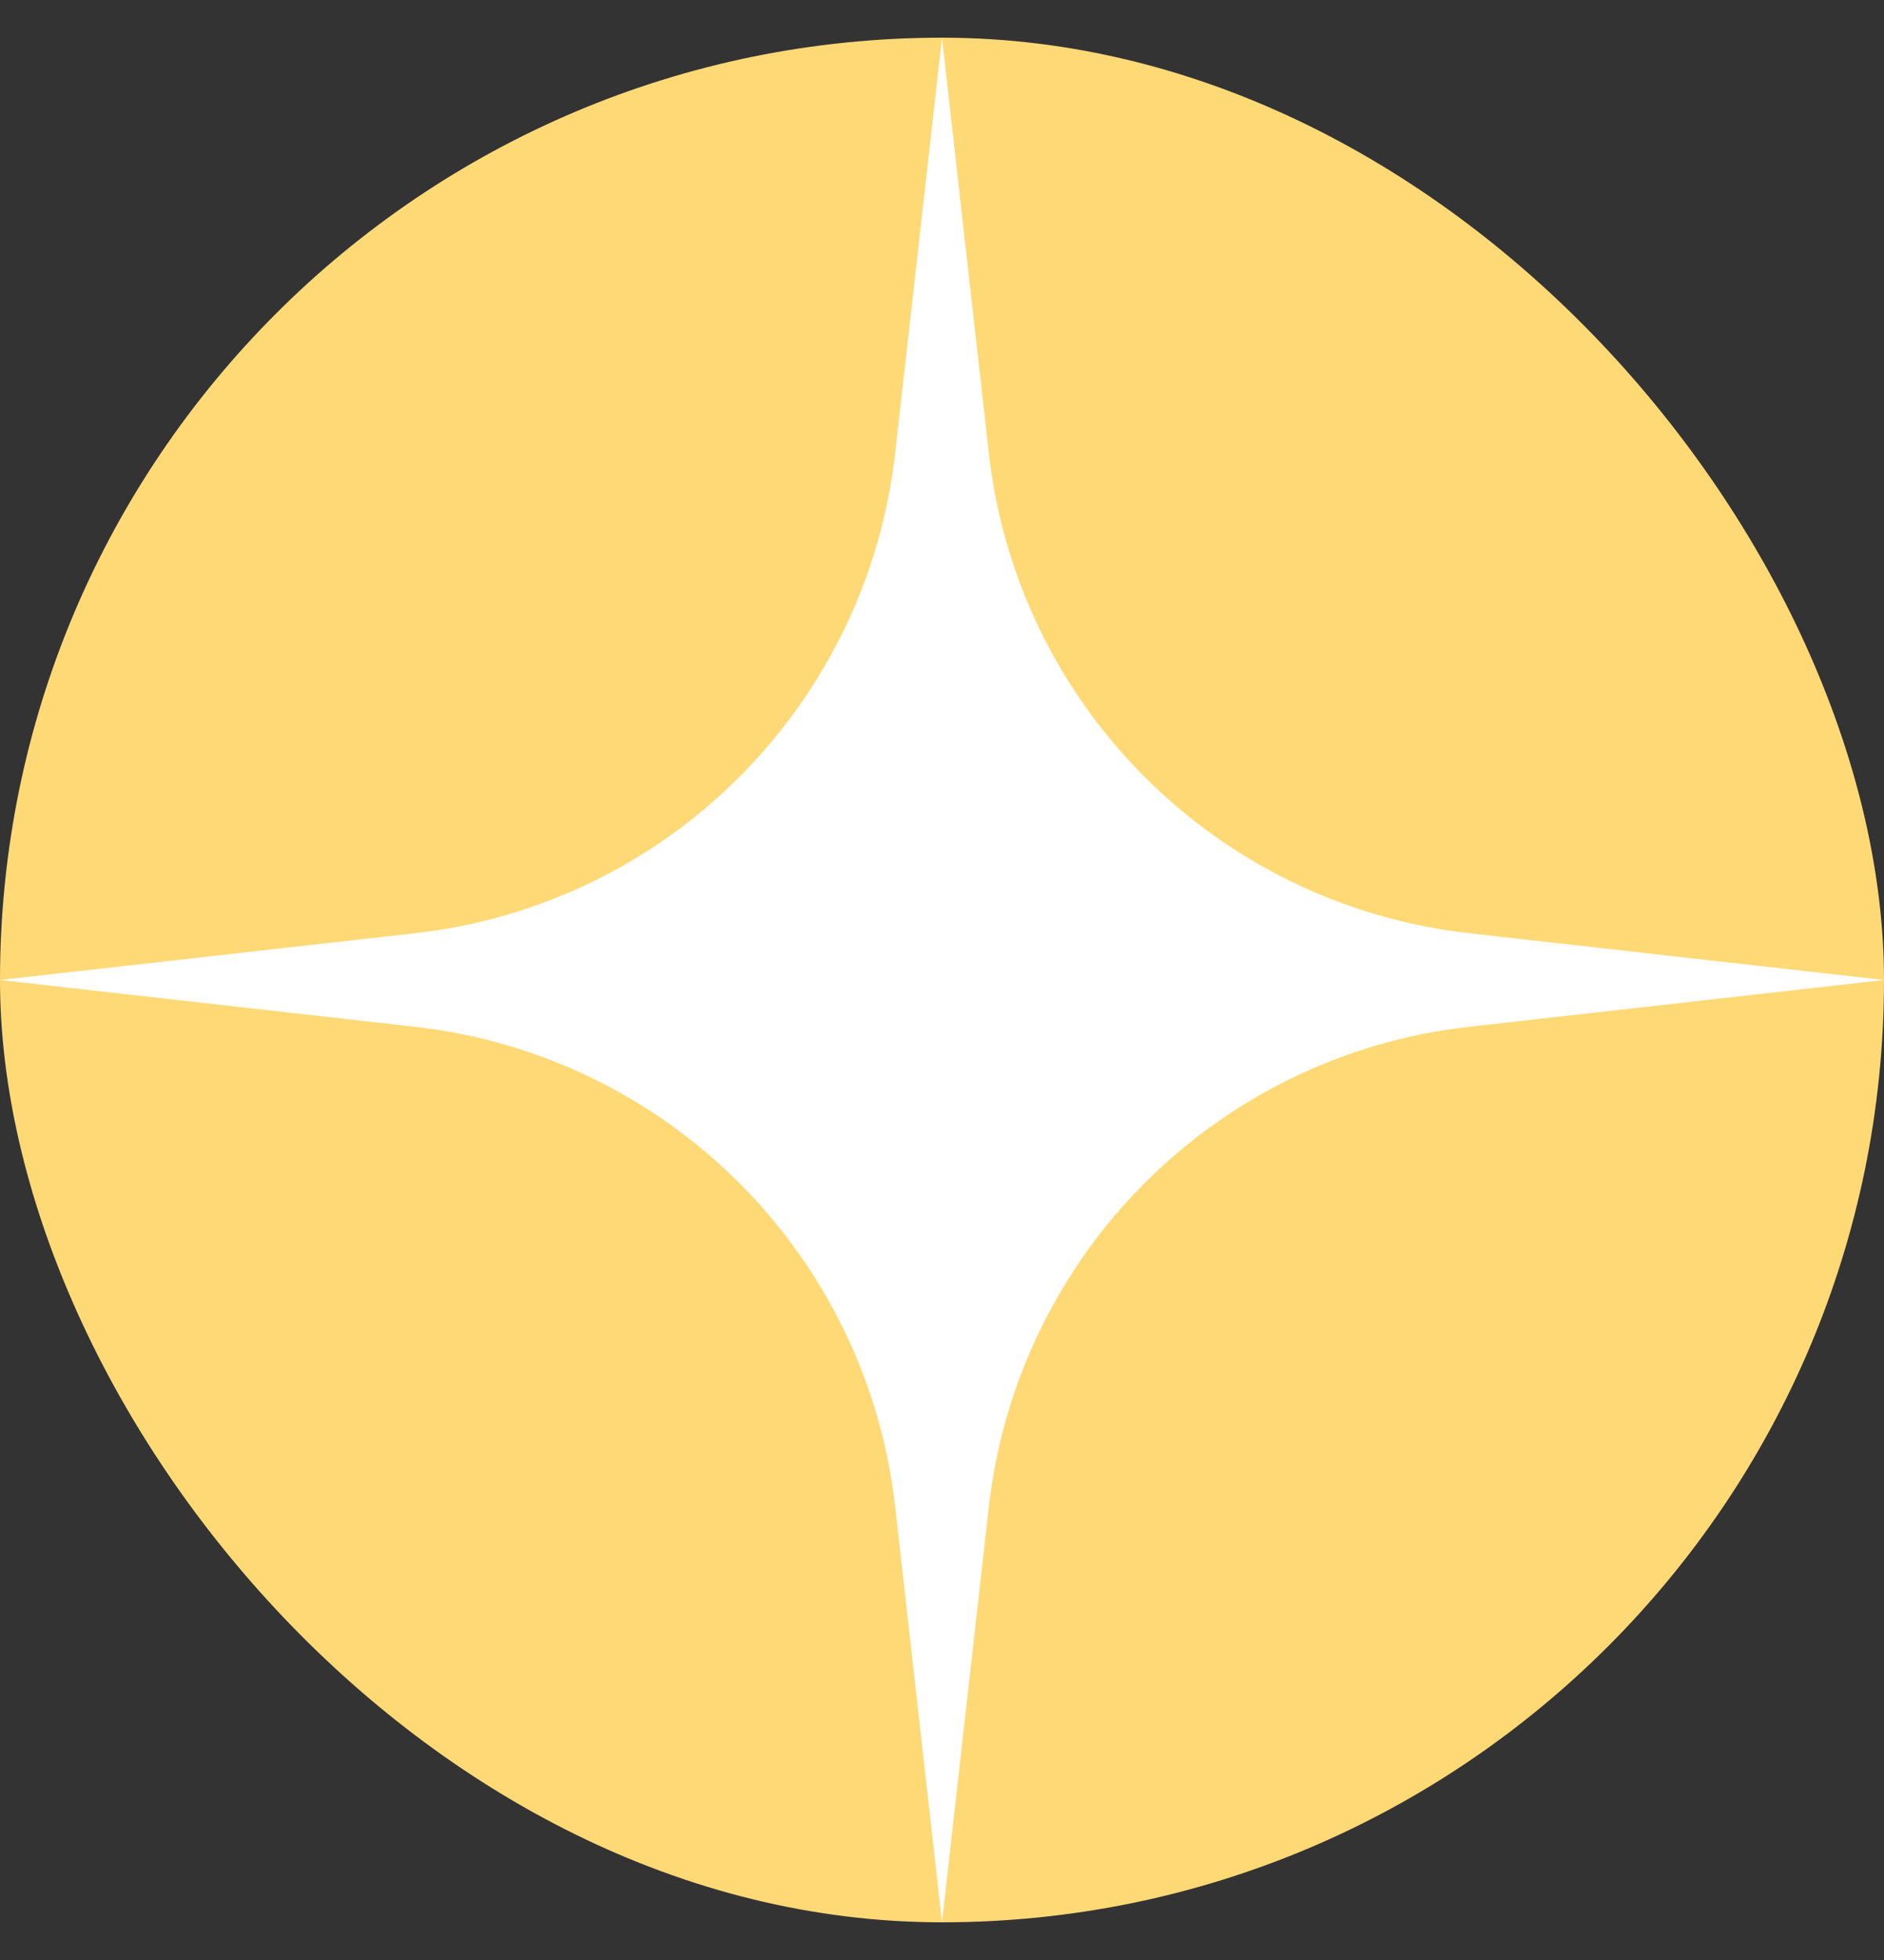 <svg width="25" height="26" viewBox="0 0 25 26" fill="none" xmlns="http://www.w3.org/2000/svg">
<rect x="0" y="0" width="25" height="26" fill="#333333" stroke="none"/>
<rect y="0.5" width="25" height="25" rx="12.5" fill="#FFD976"/>
<path d="M12.5 0.5L13.121 6.008C13.497 9.359 16.141 12 19.492 12.379L25 13L19.492 13.621C16.141 13.997 13.5 16.641 13.121 19.992L12.5 25.5L11.879 19.992C11.503 16.641 8.859 14 5.508 13.621L0 13L5.508 12.379C8.859 12.003 11.5 9.359 11.879 6.008L12.5 0.5Z" fill="white"/>
</svg>
